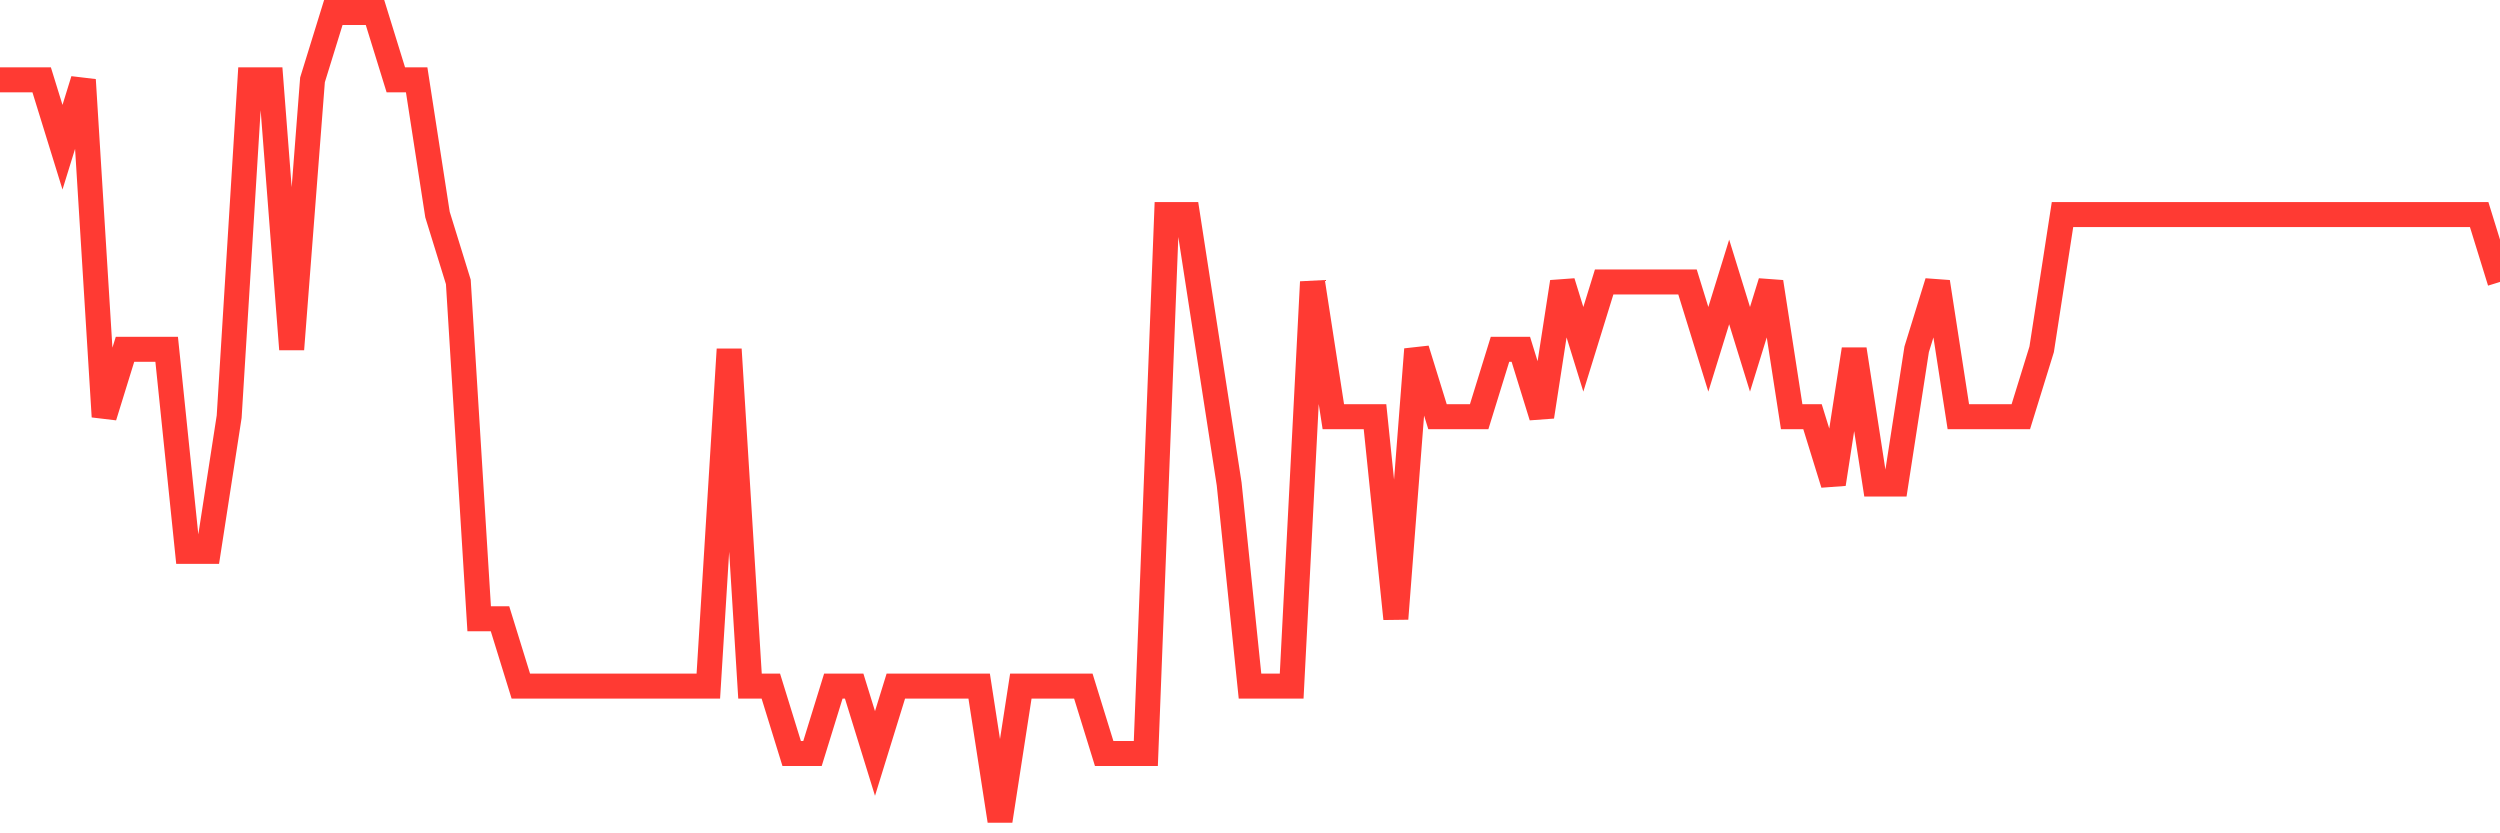 <svg
  xmlns="http://www.w3.org/2000/svg"
  xmlns:xlink="http://www.w3.org/1999/xlink"
  width="120"
  height="40"
  viewBox="0 0 120 40"
  preserveAspectRatio="none"
>
  <polyline
    points="0,3.833 1,3.833 2,3.833 3,7.067 4,3.833 5,20 6,16.767 7,16.767 8,16.767 9,26.467 10,26.467 11,20 12,3.833 13,3.833 14,16.767 15,3.833 16,0.6 17,0.6 18,0.6 19,3.833 20,3.833 21,10.3 22,13.533 23,29.7 24,29.7 25,32.933 26,32.933 27,32.933 28,32.933 29,32.933 30,32.933 31,32.933 32,32.933 33,32.933 34,32.933 35,16.767 36,32.933 37,32.933 38,36.167 39,36.167 40,32.933 41,32.933 42,36.167 43,32.933 44,32.933 45,32.933 46,32.933 47,32.933 48,39.4 49,32.933 50,32.933 51,32.933 52,32.933 53,36.167 54,36.167 55,36.167 56,10.3 57,10.3 58,16.767 59,23.233 60,32.933 61,32.933 62,32.933 63,13.533 64,20 65,20 66,20 67,29.7 68,16.767 69,20 70,20 71,20 72,16.767 73,16.767 74,20 75,13.533 76,16.767 77,13.533 78,13.533 79,13.533 80,13.533 81,13.533 82,16.767 83,13.533 84,16.767 85,13.533 86,20 87,20 88,23.233 89,16.767 90,23.233 91,23.233 92,16.767 93,13.533 94,20 95,20 96,20 97,20 98,16.767 99,10.3 100,10.3 101,10.3 102,10.3 103,10.3 104,10.3 105,10.3 106,10.3 107,10.3 108,10.3 109,10.3 110,10.3 111,10.3 112,10.3 113,10.3 114,10.3 115,10.3 116,10.3 117,10.3 118,10.3 119,10.3 120,13.533"
    fill="none"
    stroke="#ff3a33"
    stroke-width="1.2"
  >
  </polyline>
</svg>